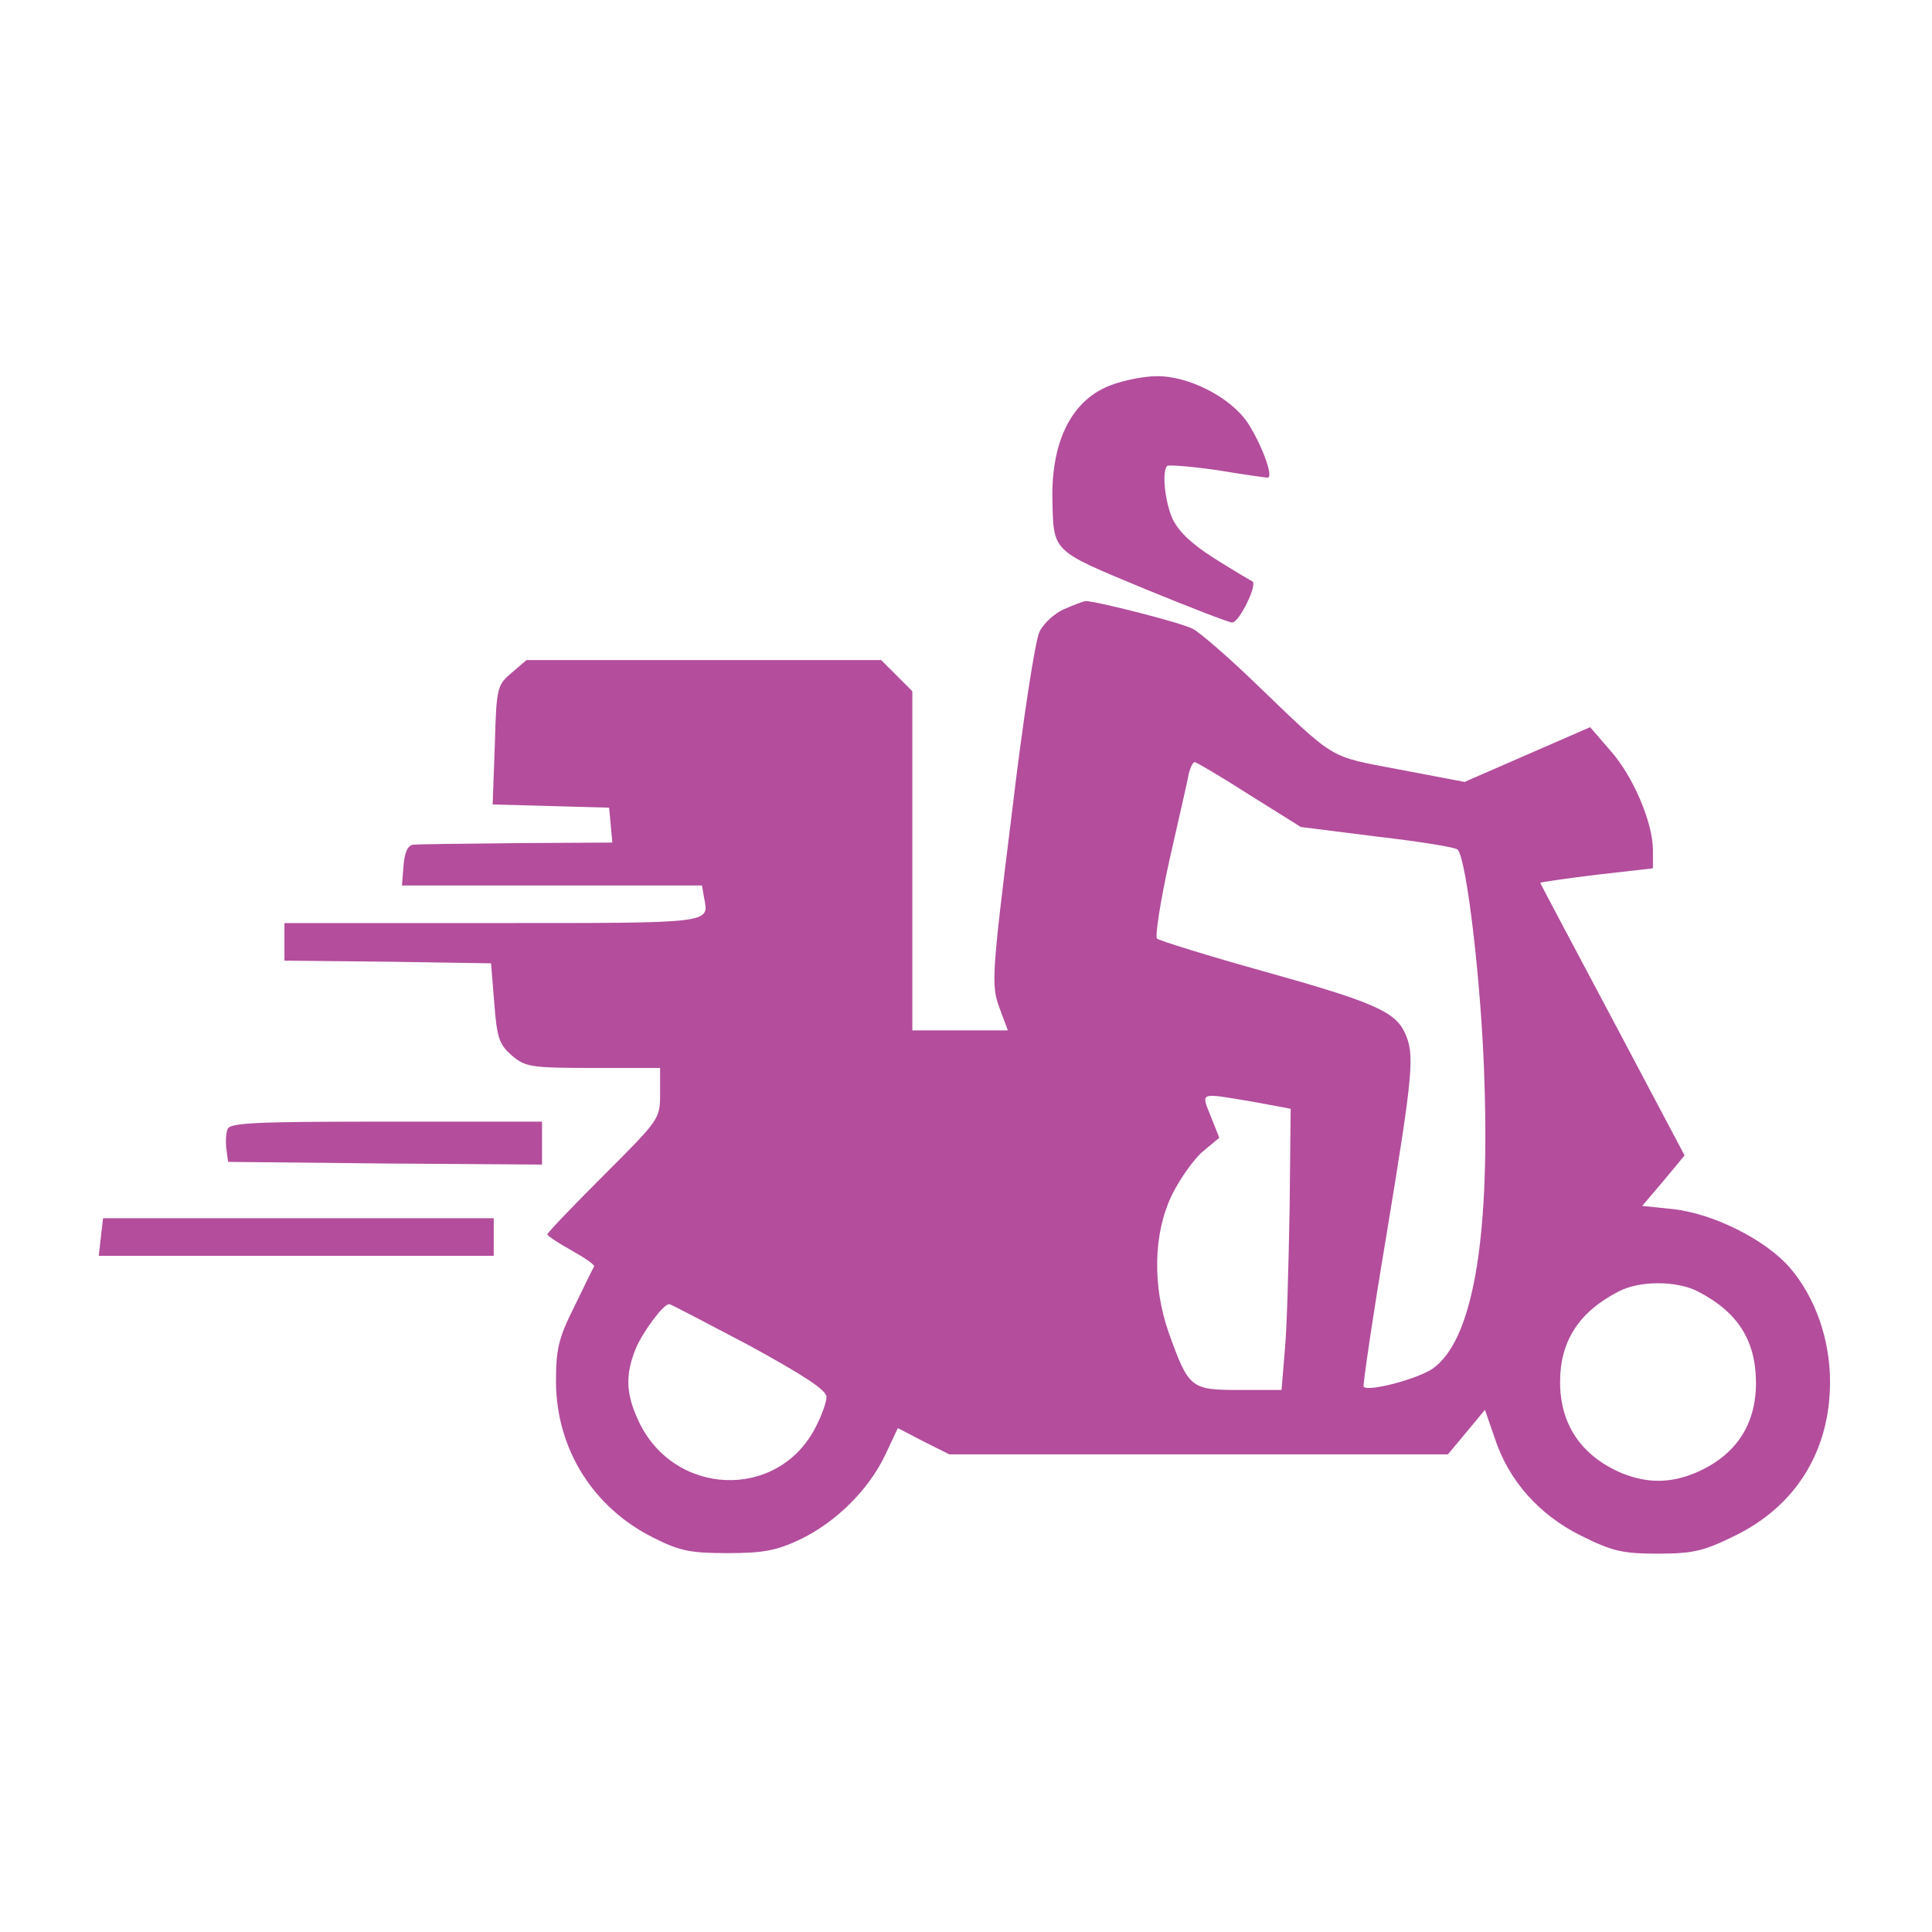 <svg version="1.0" xmlns="http://www.w3.org/2000/svg"
 width="360pt" height="360pt" viewBox="0 0 360 360"
 preserveAspectRatio="xMidYMid meet">

<g transform="translate(0,360) scale(0.1,-0.1)"
fill="#b34d9c" stroke="none">
<path d="M2072 2883 c-73 -26 -113 -102 -111 -213 2 -99 -2 -95 169 -166 85
-35 160 -64 166 -64 13 0 49 73 37 77 -4 2 -36 21 -71 43 -44 28 -67 51 -78
75 -14 34 -19 87 -9 97 3 2 44 -1 93 -8 48 -8 90 -14 94 -14 12 0 -11 62 -37
102 -32 48 -111 88 -170 87 -22 0 -59 -7 -83 -16z"/>
<path d="M1983 2465 c-17 -7 -38 -26 -46 -42 -8 -16 -31 -165 -52 -342 -37
-297 -38 -317 -23 -358 l16 -43 -89 0 -89 0 0 316 0 316 -29 29 -29 29 -331 0
-330 0 -28 -24 c-27 -23 -28 -28 -31 -135 l-4 -110 109 -3 108 -3 3 -32 3 -33
-178 -1 c-98 -1 -185 -2 -193 -3 -10 -1 -16 -14 -18 -38 l-3 -38 279 0 280 0
4 -23 c9 -48 20 -47 -393 -47 l-389 0 0 -35 0 -35 193 -2 192 -3 6 -74 c5 -65
9 -77 33 -98 25 -21 35 -23 152 -23 l124 0 0 -48 c0 -47 -1 -48 -105 -152 -58
-58 -105 -107 -105 -110 0 -3 20 -16 45 -30 25 -14 44 -27 42 -30 -2 -3 -18
-36 -37 -75 -30 -60 -34 -80 -34 -141 1 -124 69 -233 181 -289 49 -25 70 -29
138 -29 65 0 90 4 135 25 67 32 129 93 160 159 l23 49 48 -25 48 -24 465 0
464 0 35 42 34 41 18 -52 c26 -80 83 -144 162 -183 58 -29 78 -33 143 -33 65
0 85 5 142 33 115 56 178 159 178 287 0 79 -27 157 -75 213 -45 52 -143 101
-218 109 l-57 6 40 47 39 47 -134 253 c-74 139 -135 254 -135 255 0 1 47 8
105 15 l105 12 0 34 c0 51 -37 138 -79 185 l-38 44 -117 -51 -117 -51 -121 23
c-135 26 -116 14 -273 165 -49 47 -100 91 -112 97 -19 11 -184 53 -201 52 -4
-1 -21 -7 -39 -15z m345 -346 l96 -60 143 -18 c78 -9 146 -20 149 -24 17 -17
45 -256 50 -432 10 -301 -23 -483 -96 -535 -27 -19 -120 -44 -129 -34 -2 2 17
131 43 286 50 303 52 333 34 373 -18 40 -59 58 -263 115 -104 29 -194 57 -199
61 -4 4 6 69 23 146 17 76 34 148 36 161 3 12 8 22 11 22 3 0 49 -27 102 -61z
m7 -572 l70 -13 -2 -189 c-2 -105 -5 -223 -9 -262 l-6 -73 -79 0 c-90 0 -94 3
-131 106 -31 88 -29 186 6 258 15 30 41 67 58 81 l30 25 -16 40 c-18 46 -23
44 79 27z m828 -353 c74 -38 108 -90 109 -168 1 -81 -38 -139 -114 -171 -47
-19 -89 -19 -136 0 -75 32 -115 90 -115 170 0 76 35 130 108 168 39 21 108 21
148 1z m-1767 -101 c102 -56 144 -83 144 -96 0 -10 -9 -35 -20 -56 -70 -138
-266 -130 -331 13 -23 50 -24 85 -4 134 14 32 51 82 62 82 3 0 69 -35 149 -77z"/>
<path d="M424 1496 c-3 -8 -4 -25 -2 -38 l3 -23 293 -3 292 -2 0 40 0 40 -290
0 c-243 0 -292 -2 -296 -14z"/>
<path d="M188 1295 l-4 -35 368 0 368 0 0 35 0 35 -364 0 -364 0 -4 -35z"/>
</g>
</svg>
